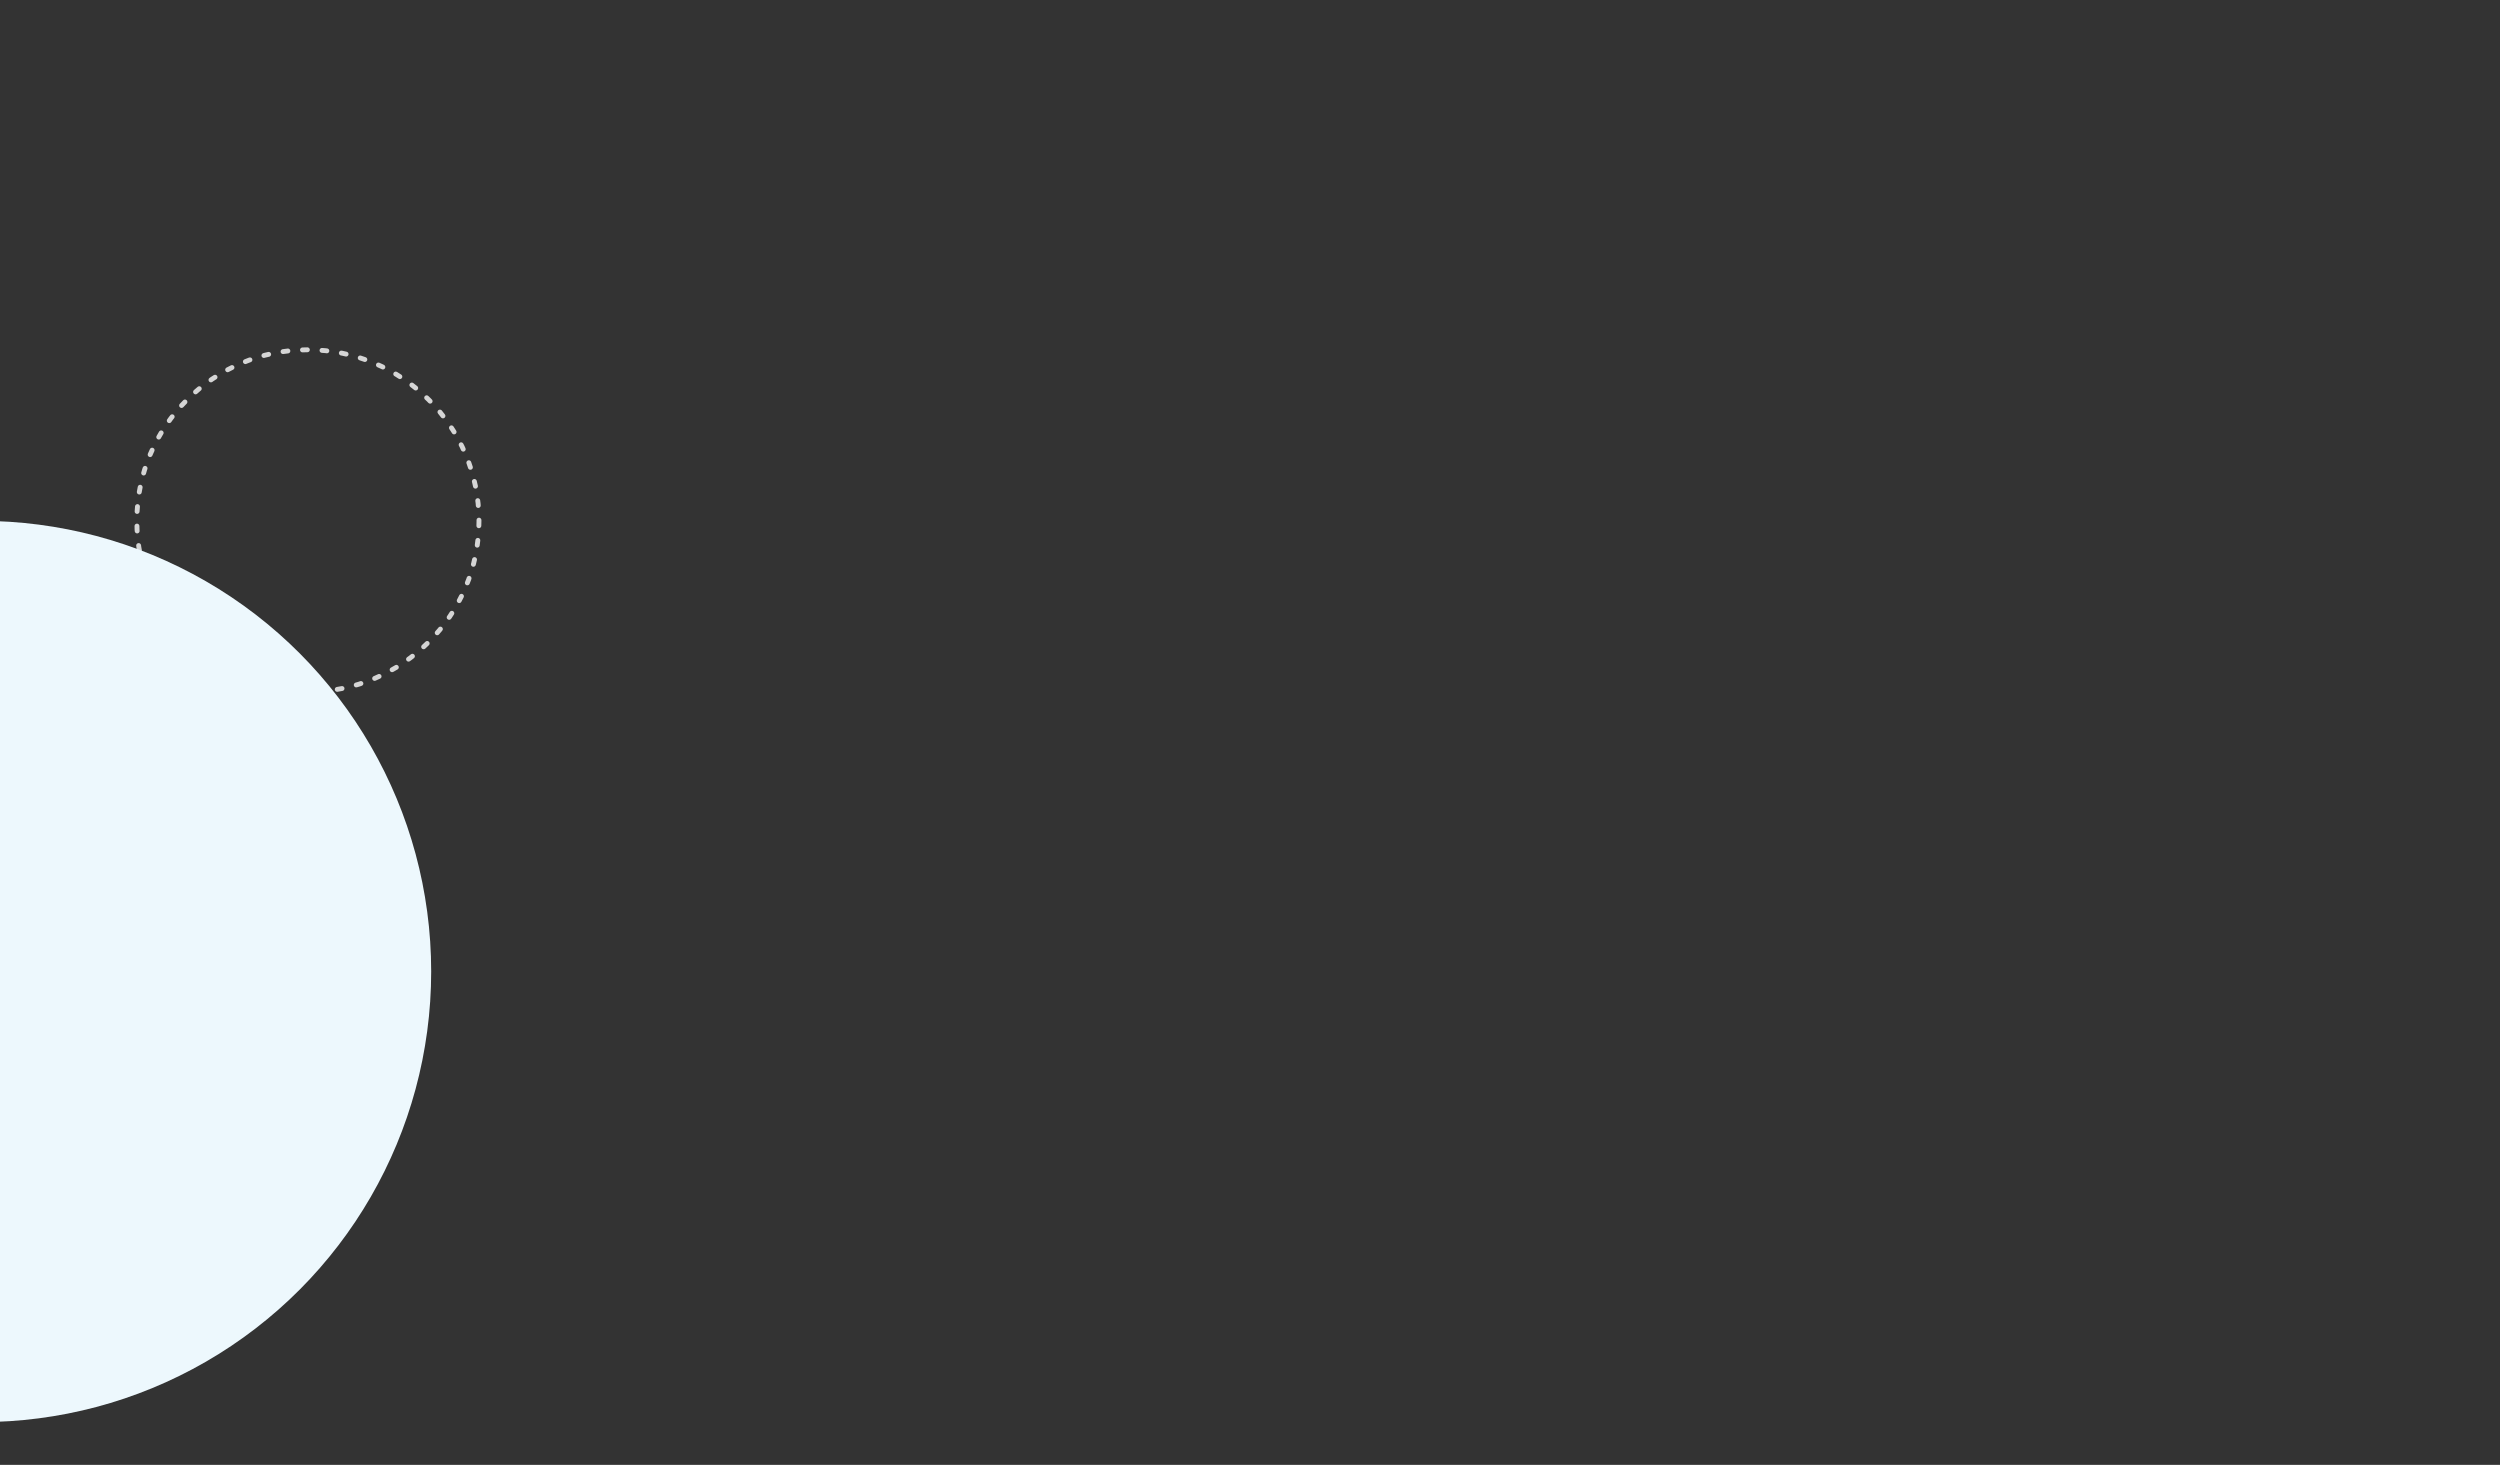 <svg xmlns="http://www.w3.org/2000/svg" xmlns:xlink="http://www.w3.org/1999/xlink" xmlns:serif="http://www.serif.com/" width="100%" height="100%" viewBox="0 0 1024 600" xml:space="preserve" style="fill-rule:evenodd;clip-rule:evenodd;stroke-linecap:round;stroke-miterlimit:1.5;"><rect x="0" y="0" width="1024" height="600" fill="#333333" stroke="none"/><circle cx="126.121" cy="213.343" r="70.073" style="fill:none;stroke:#d5d5d5;stroke-width:2px;stroke-dasharray:2,6,0,0;"></circle><circle cx="-7.964" cy="397.919" r="184.576" style="fill:#edf8fd;"></circle></svg>